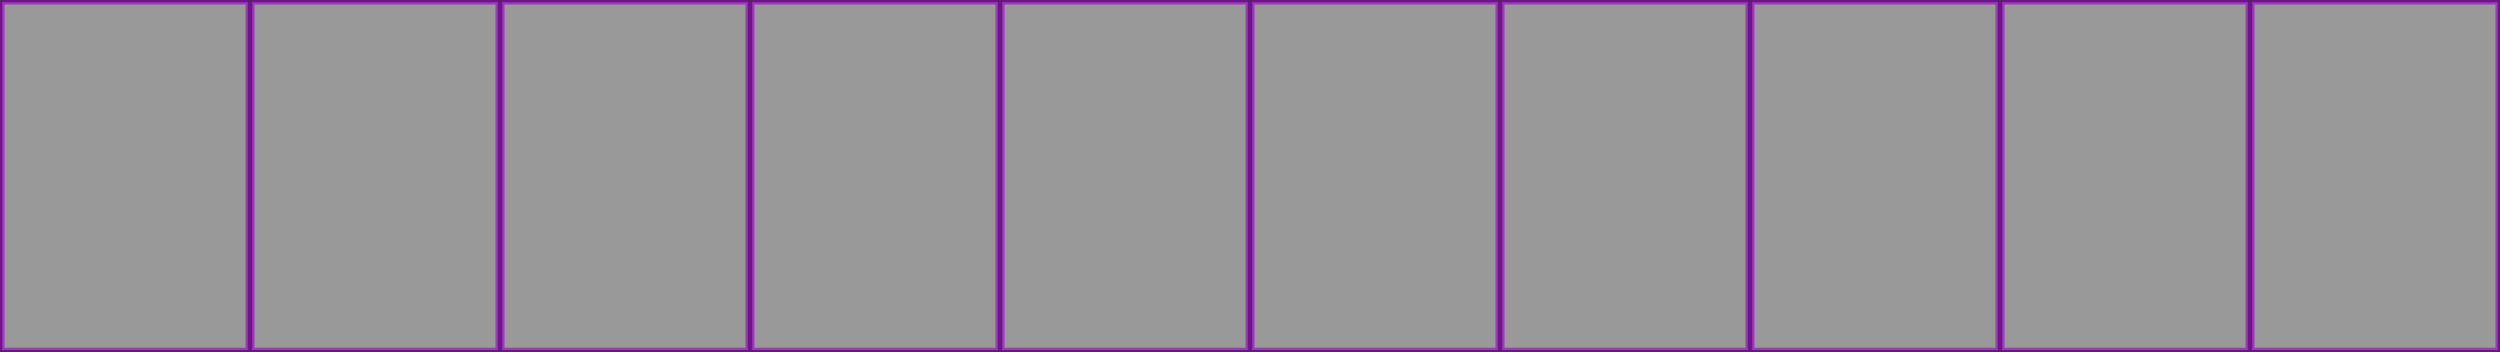 <?xml version="1.0" encoding="UTF-8"?><svg id="Layer_1" xmlns="http://www.w3.org/2000/svg" viewBox="0 0 550 77.5"><rect x="0" y="0" width="550" height="77.5" fill="#333333" stroke="none"/><defs><style>.cls-1{fill:none;stroke:rgba(153,0,204,.6);stroke-linecap:round;stroke-linejoin:round;}.cls-2{fill:rgba(255,255,255,.5);stroke-width:0px;}</style></defs><g id="deck_slots_mc_0_Layer0_0_FILL"><path class="cls-2" d="M54.5,77V.5H.5v76.5h54M109.5,77V.5h-54v76.5h54M219.5.5h-54v76.5h54V.5M164.5,77V.5h-54v76.5h54M274.5,77V.5h-54v76.5h54M384.5.5h-54v76.5h54V.5M329.5,77V.5h-54v76.5h54M439.5,77V.5h-54v76.5h54M549.5.5h-54v76.5h54V.5M494.5,77V.5h-54v76.5h54Z"/></g><path id="deck_slots_mc_0_Layer0_0_1_STROKES" class="cls-1" d="M494.5,77h-54V.5h54v76.5ZM549.5.5v76.5h-54V.5h54ZM439.5,77h-54V.5h54v76.5ZM329.5,77h-54V.5h54v76.5ZM384.5.5v76.5h-54V.5h54ZM274.5,77h-54V.5h54v76.5ZM164.5,77h-54V.5h54v76.5ZM219.5.5v76.5h-54V.5h54ZM109.5,77h-54V.5h54v76.5ZM54.5,77H.5V.5h54v76.5Z"/></svg>